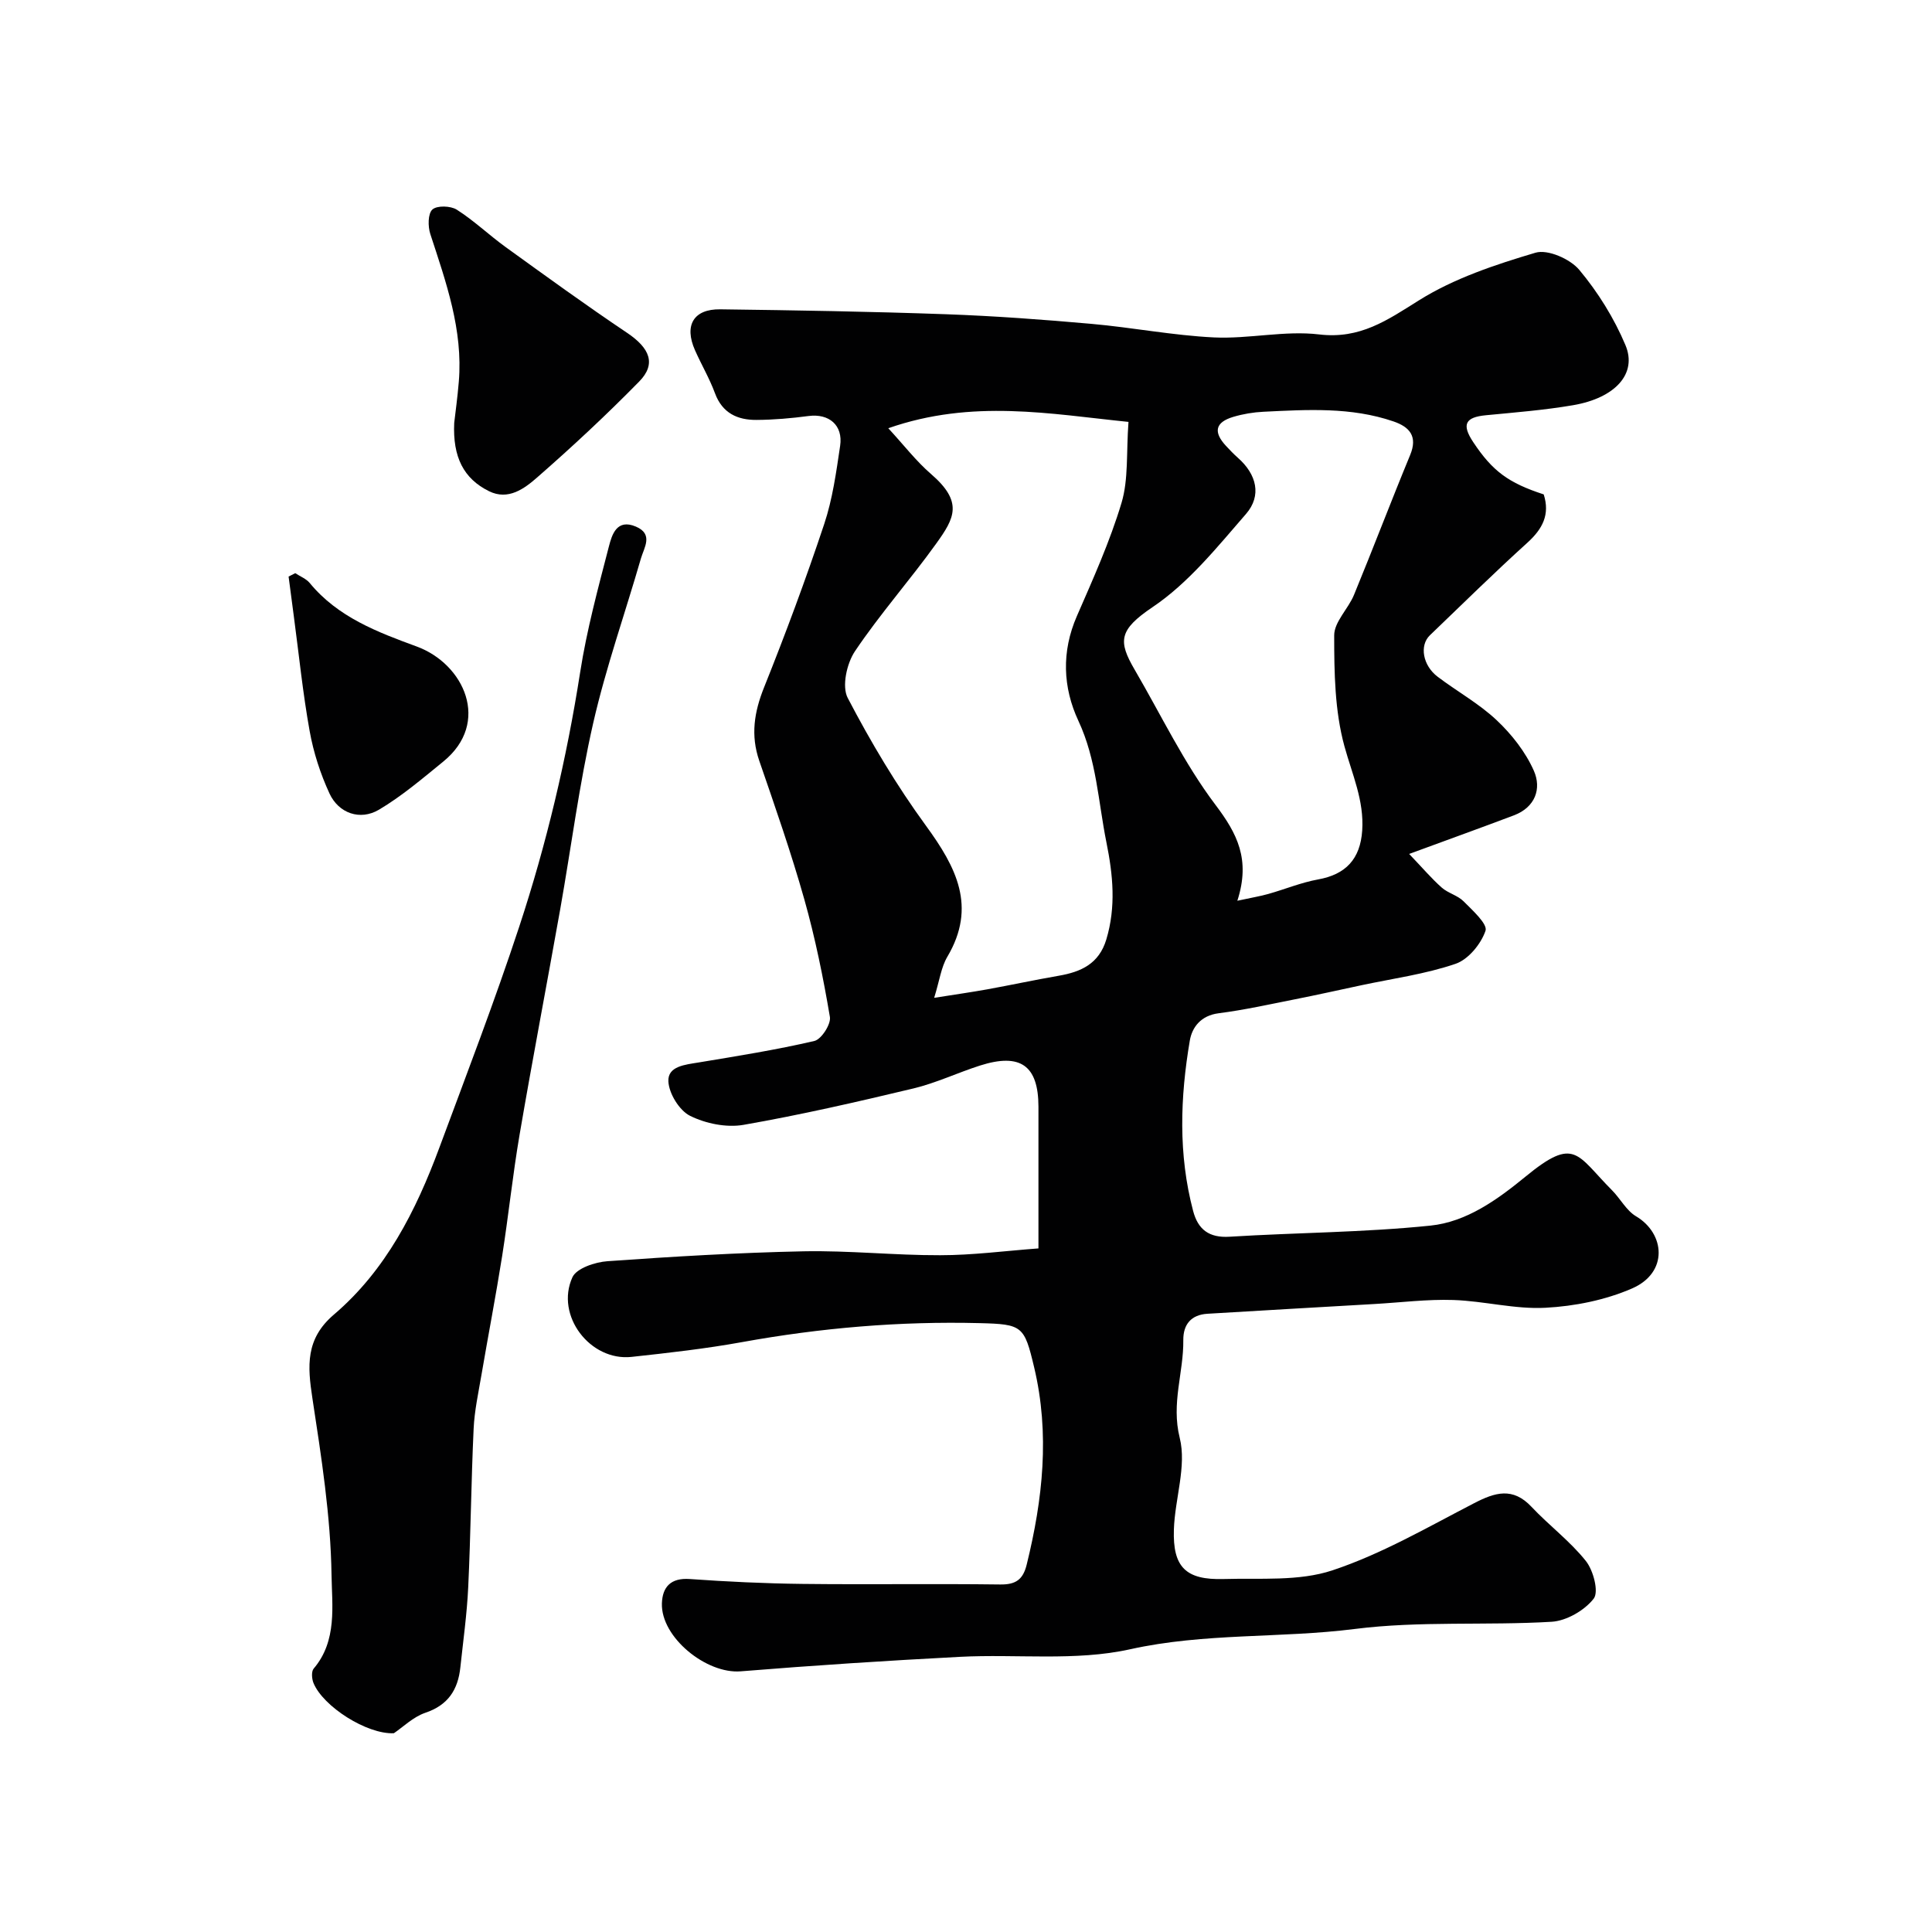 <svg enable-background="new 0 0 400 400" viewBox="0 0 400 400" xmlns="http://www.w3.org/2000/svg"><g fill="#010102"><path d="m215 258.47c0-10.67.01-20 0-29.33-.01-8.53-3.72-11.2-12.1-8.53-4.63 1.48-9.08 3.61-13.78 4.74-11.67 2.79-23.38 5.48-35.19 7.54-3.53.61-7.82-.26-11.06-1.87-2.22-1.11-4.37-4.61-4.49-7.14-.15-3.15 3.49-3.45 6.27-3.91 8.02-1.33 16.06-2.61 23.96-4.45 1.45-.34 3.47-3.48 3.21-4.98-1.38-8.17-3.04-16.34-5.29-24.32-2.73-9.67-6.05-19.19-9.33-28.7-1.82-5.29-1.06-10.08.99-15.2 4.46-11.13 8.65-22.4 12.44-33.78 1.74-5.2 2.5-10.77 3.31-16.23.64-4.29-2.32-6.73-6.53-6.18-3.57.47-7.18.79-10.77.81-3.94.03-7.08-1.39-8.61-5.52-1.13-3.06-2.81-5.91-4.14-8.91-2.28-5.14-.31-8.54 5.22-8.47 15.6.2 31.2.46 46.79 1.02 10.03.36 20.06 1.1 30.06 1.99 8.48.75 16.9 2.4 25.38 2.81 7.24.34 14.64-1.47 21.77-.62 8.48 1.01 14.08-2.93 20.67-7.06 7.28-4.56 15.81-7.39 24.13-9.86 2.53-.75 7.17 1.29 9.06 3.55 3.88 4.64 7.22 10.01 9.56 15.58 2.49 5.91-2.1 10.94-10.82 12.44-5.96 1.02-12.03 1.5-18.06 2.08-4.29.41-5.07 1.9-2.64 5.56 3.99 6.01 7.27 8.44 14.6 10.83 1.33 4.16-.23 7.14-3.37 9.99-6.88 6.23-13.5 12.75-20.2 19.18-2.19 2.11-1.48 6.25 1.62 8.59 4.03 3.05 8.56 5.55 12.21 8.99 3.12 2.94 5.98 6.58 7.7 10.47 1.63 3.7.29 7.55-4.11 9.22-6.66 2.52-13.36 4.93-21.71 8 2.87 3 4.68 5.14 6.75 6.97 1.32 1.16 3.3 1.61 4.52 2.84 1.85 1.86 5.01 4.71 4.54 6.09-.93 2.74-3.56 5.95-6.21 6.85-6.27 2.14-12.95 3.04-19.47 4.43-4.6.98-9.19 2.01-13.8 2.92-5.25 1.04-10.5 2.21-15.8 2.89-3.61.46-5.47 2.86-5.94 5.64-2 11.76-2.41 23.57.68 35.27 1.01 3.85 3.29 5.62 7.57 5.35 13.85-.86 27.78-.88 41.57-2.3 7.47-.77 13.82-5.34 19.7-10.16 10.24-8.4 10.53-4.56 17.89 2.84 1.73 1.74 2.96 4.19 4.96 5.38 6.04 3.57 6.75 11.67-.81 14.95-5.54 2.41-11.88 3.68-17.93 4-6.31.34-12.7-1.4-19.08-1.61-5.42-.18-10.86.52-16.3.83-11.53.67-23.06 1.32-34.59 2.02-3.38.2-5.04 2.2-5.01 5.46.08 6.72-2.54 13.04-.74 20.24 1.46 5.86-1.01 12.61-1.21 18.99-.25 7.78 2.47 10.46 10.31 10.23 7.55-.22 15.58.51 22.52-1.8 10.2-3.39 19.71-8.93 29.33-13.9 4.34-2.25 8-3.37 11.87.74 3.64 3.87 7.99 7.11 11.27 11.23 1.55 1.95 2.71 6.38 1.62 7.79-1.9 2.44-5.63 4.6-8.71 4.79-13.57.81-27.32-.21-40.74 1.49-15.47 1.96-31.08.77-46.56 4.21-11.29 2.5-23.45.95-35.2 1.56-15.14.79-30.28 1.77-45.39 3-7.11.58-16.55-7.04-16.32-14.07.11-3.39 1.83-5.32 5.76-5.04 7.75.55 15.51.92 23.28 1.01 13.66.16 27.33-.06 41 .12 3.24.04 4.73-1.02 5.49-4.13 3.33-13.53 4.82-27.06 1.53-40.87-2.03-8.53-2.41-8.89-11.27-9.11-16.55-.42-32.92.98-49.2 3.93-7.56 1.37-15.23 2.23-22.87 3.06-8.57.93-15.85-8.57-12.25-16.48.85-1.87 4.69-3.15 7.25-3.33 13.51-.96 27.05-1.77 40.59-2.05 9.42-.19 18.87.84 28.3.81 6.7 0 13.36-.89 20.35-1.41zm-31.09-169.81c3.31 3.59 5.8 6.85 8.84 9.47 6.73 5.81 4.87 9.14 1.1 14.39-5.43 7.57-11.65 14.59-16.84 22.31-1.7 2.53-2.75 7.29-1.5 9.67 4.78 9.16 10.12 18.13 16.21 26.47 6.24 8.56 10.56 16.74 4.41 27.13-1.28 2.17-1.61 4.91-2.72 8.49 4.56-.72 7.77-1.18 10.95-1.75 4.95-.9 9.87-1.96 14.83-2.82 4.63-.8 8.34-2.47 9.86-7.51 2.03-6.75 1.39-13.36.02-20.12-1.7-8.43-2.03-17.07-5.8-25.15-3.22-6.91-3.53-14.31-.32-21.67 3.36-7.71 6.84-15.44 9.25-23.46 1.46-4.88.97-10.34 1.44-16.76-16.12-1.63-32.3-4.78-49.73 1.31zm72.27 97.83c3.08-.67 4.78-.94 6.42-1.41 3.44-.97 6.8-2.37 10.29-3 5.74-1.03 8.74-4.23 9.14-10.12.42-6.23-2.09-11.66-3.68-17.46-2.01-7.32-2.12-15.28-2.12-22.96 0-2.79 2.92-5.49 4.11-8.4 3.96-9.61 7.65-19.34 11.62-28.94 1.6-3.88-.13-5.81-3.46-6.95-8.78-3.01-17.87-2.44-26.91-2-2.1.1-4.24.46-6.26 1.06-3.73 1.12-4.17 3.13-1.5 6.01.79.85 1.6 1.7 2.47 2.47 3.87 3.41 4.97 7.81 1.68 11.61-5.98 6.88-11.91 14.29-19.34 19.29-7.05 4.75-7.16 7.07-3.71 12.98 5.48 9.39 10.21 19.34 16.71 27.95 4.48 5.93 7.31 11.29 4.54 19.87z"/><path d="m81.54 358.85c-5.6.24-14.65-5.54-16.64-10.41-.35-.87-.46-2.37.04-2.97 4.92-5.76 3.79-13.09 3.7-19.38-.18-12.22-2.11-24.46-3.96-36.59-1.02-6.67-1.46-12.29 4.45-17.33 10.76-9.17 16.99-21.5 21.82-34.52 5.65-15.22 11.48-30.4 16.56-45.82 5.65-17.15 9.8-34.71 12.6-52.61 1.37-8.8 3.72-17.46 5.96-26.1.62-2.4 1.62-5.79 5.59-4.09 3.66 1.56 1.7 4.32 1.04 6.58-3.28 11.37-7.25 22.57-9.88 34.08-2.9 12.7-4.55 25.69-6.83 38.54-2.77 15.56-5.74 31.08-8.41 46.66-1.43 8.36-2.3 16.81-3.62 25.19-1.3 8.21-2.88 16.38-4.28 24.58-.63 3.7-1.45 7.42-1.62 11.15-.51 10.92-.6 21.86-1.12 32.78-.26 5.56-1.04 11.09-1.63 16.63-.49 4.6-2.52 7.81-7.27 9.4-2.51.86-4.61 2.96-6.5 4.23z"/><path d="m94.04 87.56c.23-2.01.68-5.26.95-8.52.9-10.75-2.65-20.63-5.9-30.59-.51-1.56-.51-4.21.43-5.07.95-.87 3.78-.78 5.05.03 3.57 2.27 6.67 5.25 10.11 7.74 8.32 6.01 16.63 12.04 25.15 17.76 4.71 3.16 6.09 6.43 2.51 10.08-6.77 6.9-13.85 13.5-21.13 19.86-2.63 2.3-5.97 4.82-9.96 2.85-5.25-2.59-7.54-7.06-7.21-14.14z"/><path d="m61.13 118.67c1.01.67 2.27 1.15 3.01 2.05 5.8 7.06 14.05 10.17 22.13 13.13 9.81 3.6 15.42 15.76 5.5 23.83-4.3 3.5-8.57 7.15-13.31 9.96-3.9 2.31-8.35.75-10.25-3.37-1.88-4.08-3.31-8.49-4.1-12.91-1.42-7.87-2.22-15.86-3.28-23.79-.36-2.73-.72-5.47-1.08-8.2.46-.23.92-.47 1.38-.7z"/></g></svg>